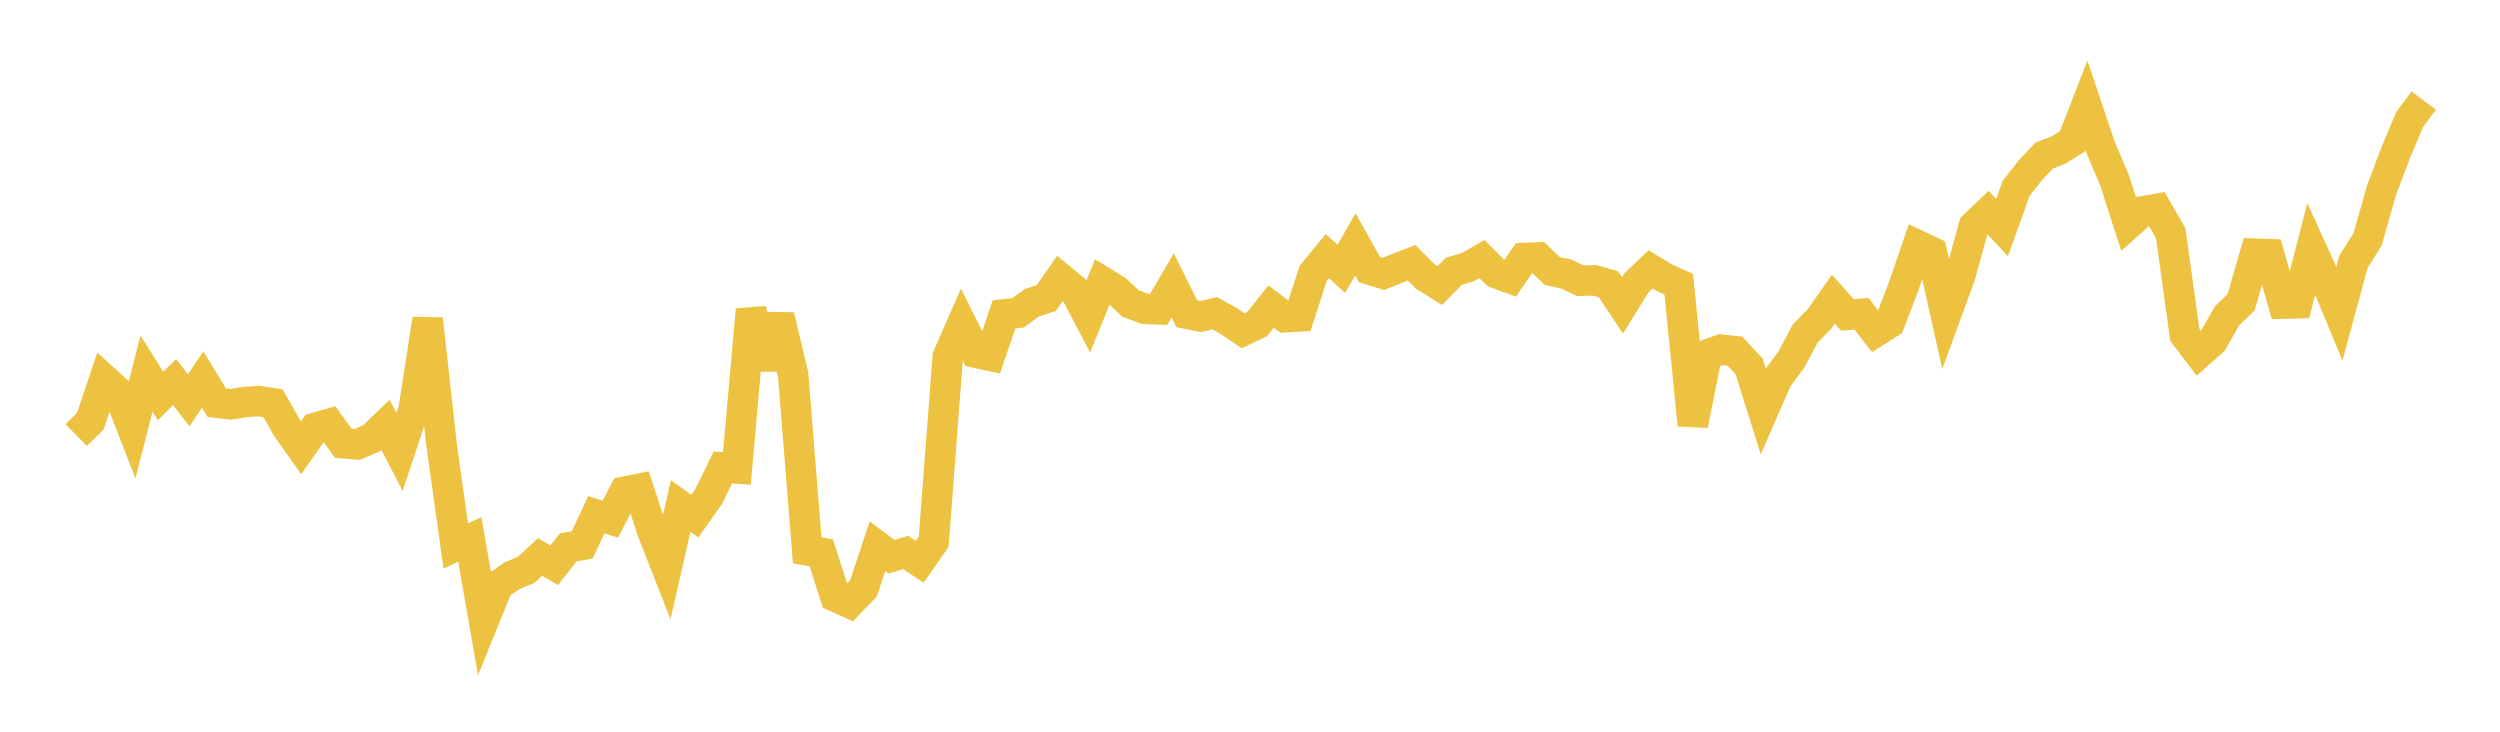 <svg width="164" height="48" xmlns="http://www.w3.org/2000/svg" xmlns:xlink="http://www.w3.org/1999/xlink"><path fill="none" stroke="rgb(237,194,64)" stroke-width="2" d="M5,28.543L5.922,27.637L6.844,24.897L7.766,25.738L8.689,28.119L9.611,24.513L10.533,25.976L11.455,25.059L12.377,26.26L13.299,24.899L14.222,26.418L15.144,26.525L16.066,26.374L16.988,26.311L17.91,26.455L18.832,28.069L19.754,29.372L20.677,28.062L21.599,27.801L22.521,29.081L23.443,29.151L24.365,28.755L25.287,27.872L26.21,29.646L27.132,26.877L28.054,20.929L28.976,29.242L29.898,35.817L30.82,35.384L31.743,40.685L32.665,38.408L33.587,37.773L34.509,37.387L35.431,36.542L36.353,37.079L37.275,35.909L38.198,35.745L39.12,33.764L40.042,34.062L40.964,32.256L41.886,32.071L42.808,34.888L43.731,37.239L44.653,33.194L45.575,33.86L46.497,32.562L47.419,30.666L48.341,30.733L49.263,20.309L50.186,24.133L51.108,20.713L52.03,24.577L52.952,36.102L53.874,36.258L54.796,39.144L55.719,39.558L56.641,38.604L57.563,35.833L58.485,36.52L59.407,36.241L60.329,36.853L61.251,35.532L62.174,23.395L63.096,21.29L64.018,23.141L64.94,23.34L65.862,20.624L66.784,20.52L67.707,19.854L68.629,19.557L69.551,18.239L70.473,19.001L71.395,20.756L72.317,18.475L73.24,19.043L74.162,19.909L75.084,20.255L76.006,20.294L76.928,18.719L77.85,20.577L78.772,20.763L79.695,20.548L80.617,21.066L81.539,21.699L82.461,21.265L83.383,20.106L84.305,20.808L85.228,20.76L86.15,17.922L87.072,16.799L87.994,17.638L88.916,16.022L89.838,17.681L90.76,17.963L91.683,17.595L92.605,17.242L93.527,18.162L94.449,18.733L95.371,17.796L96.293,17.526L97.216,16.991L98.138,17.916L99.06,18.254L99.982,16.926L100.904,16.888L101.826,17.78L102.749,17.977L103.671,18.417L104.593,18.387L105.515,18.652L106.437,20.035L107.359,18.546L108.281,17.668L109.204,18.231L110.126,18.639L111.048,27.878L111.97,23.267L112.892,22.935L113.814,23.036L114.737,24.031L115.659,26.957L116.581,24.844L117.503,23.6L118.425,21.875L119.347,20.941L120.269,19.626L121.192,20.658L122.114,20.583L123.036,21.771L123.958,21.187L124.88,18.786L125.802,16.091L126.725,16.527L127.647,20.666L128.569,18.15L129.491,14.822L130.413,13.939L131.335,14.928L132.257,12.358L133.18,11.179L134.102,10.204L135.024,9.849L135.946,9.276L136.868,6.908L137.79,9.651L138.713,11.826L139.635,14.688L140.557,13.864L141.479,13.703L142.401,15.306L143.323,21.966L144.246,23.18L145.168,22.364L146.09,20.72L147.012,19.839L147.934,16.641L148.856,16.674L149.778,19.92L150.701,19.893L151.623,16.314L152.545,18.344L153.467,20.568L154.389,17.168L155.311,15.705L156.234,12.467L157.156,10.018L158.078,7.827L159,6.601"></path></svg>